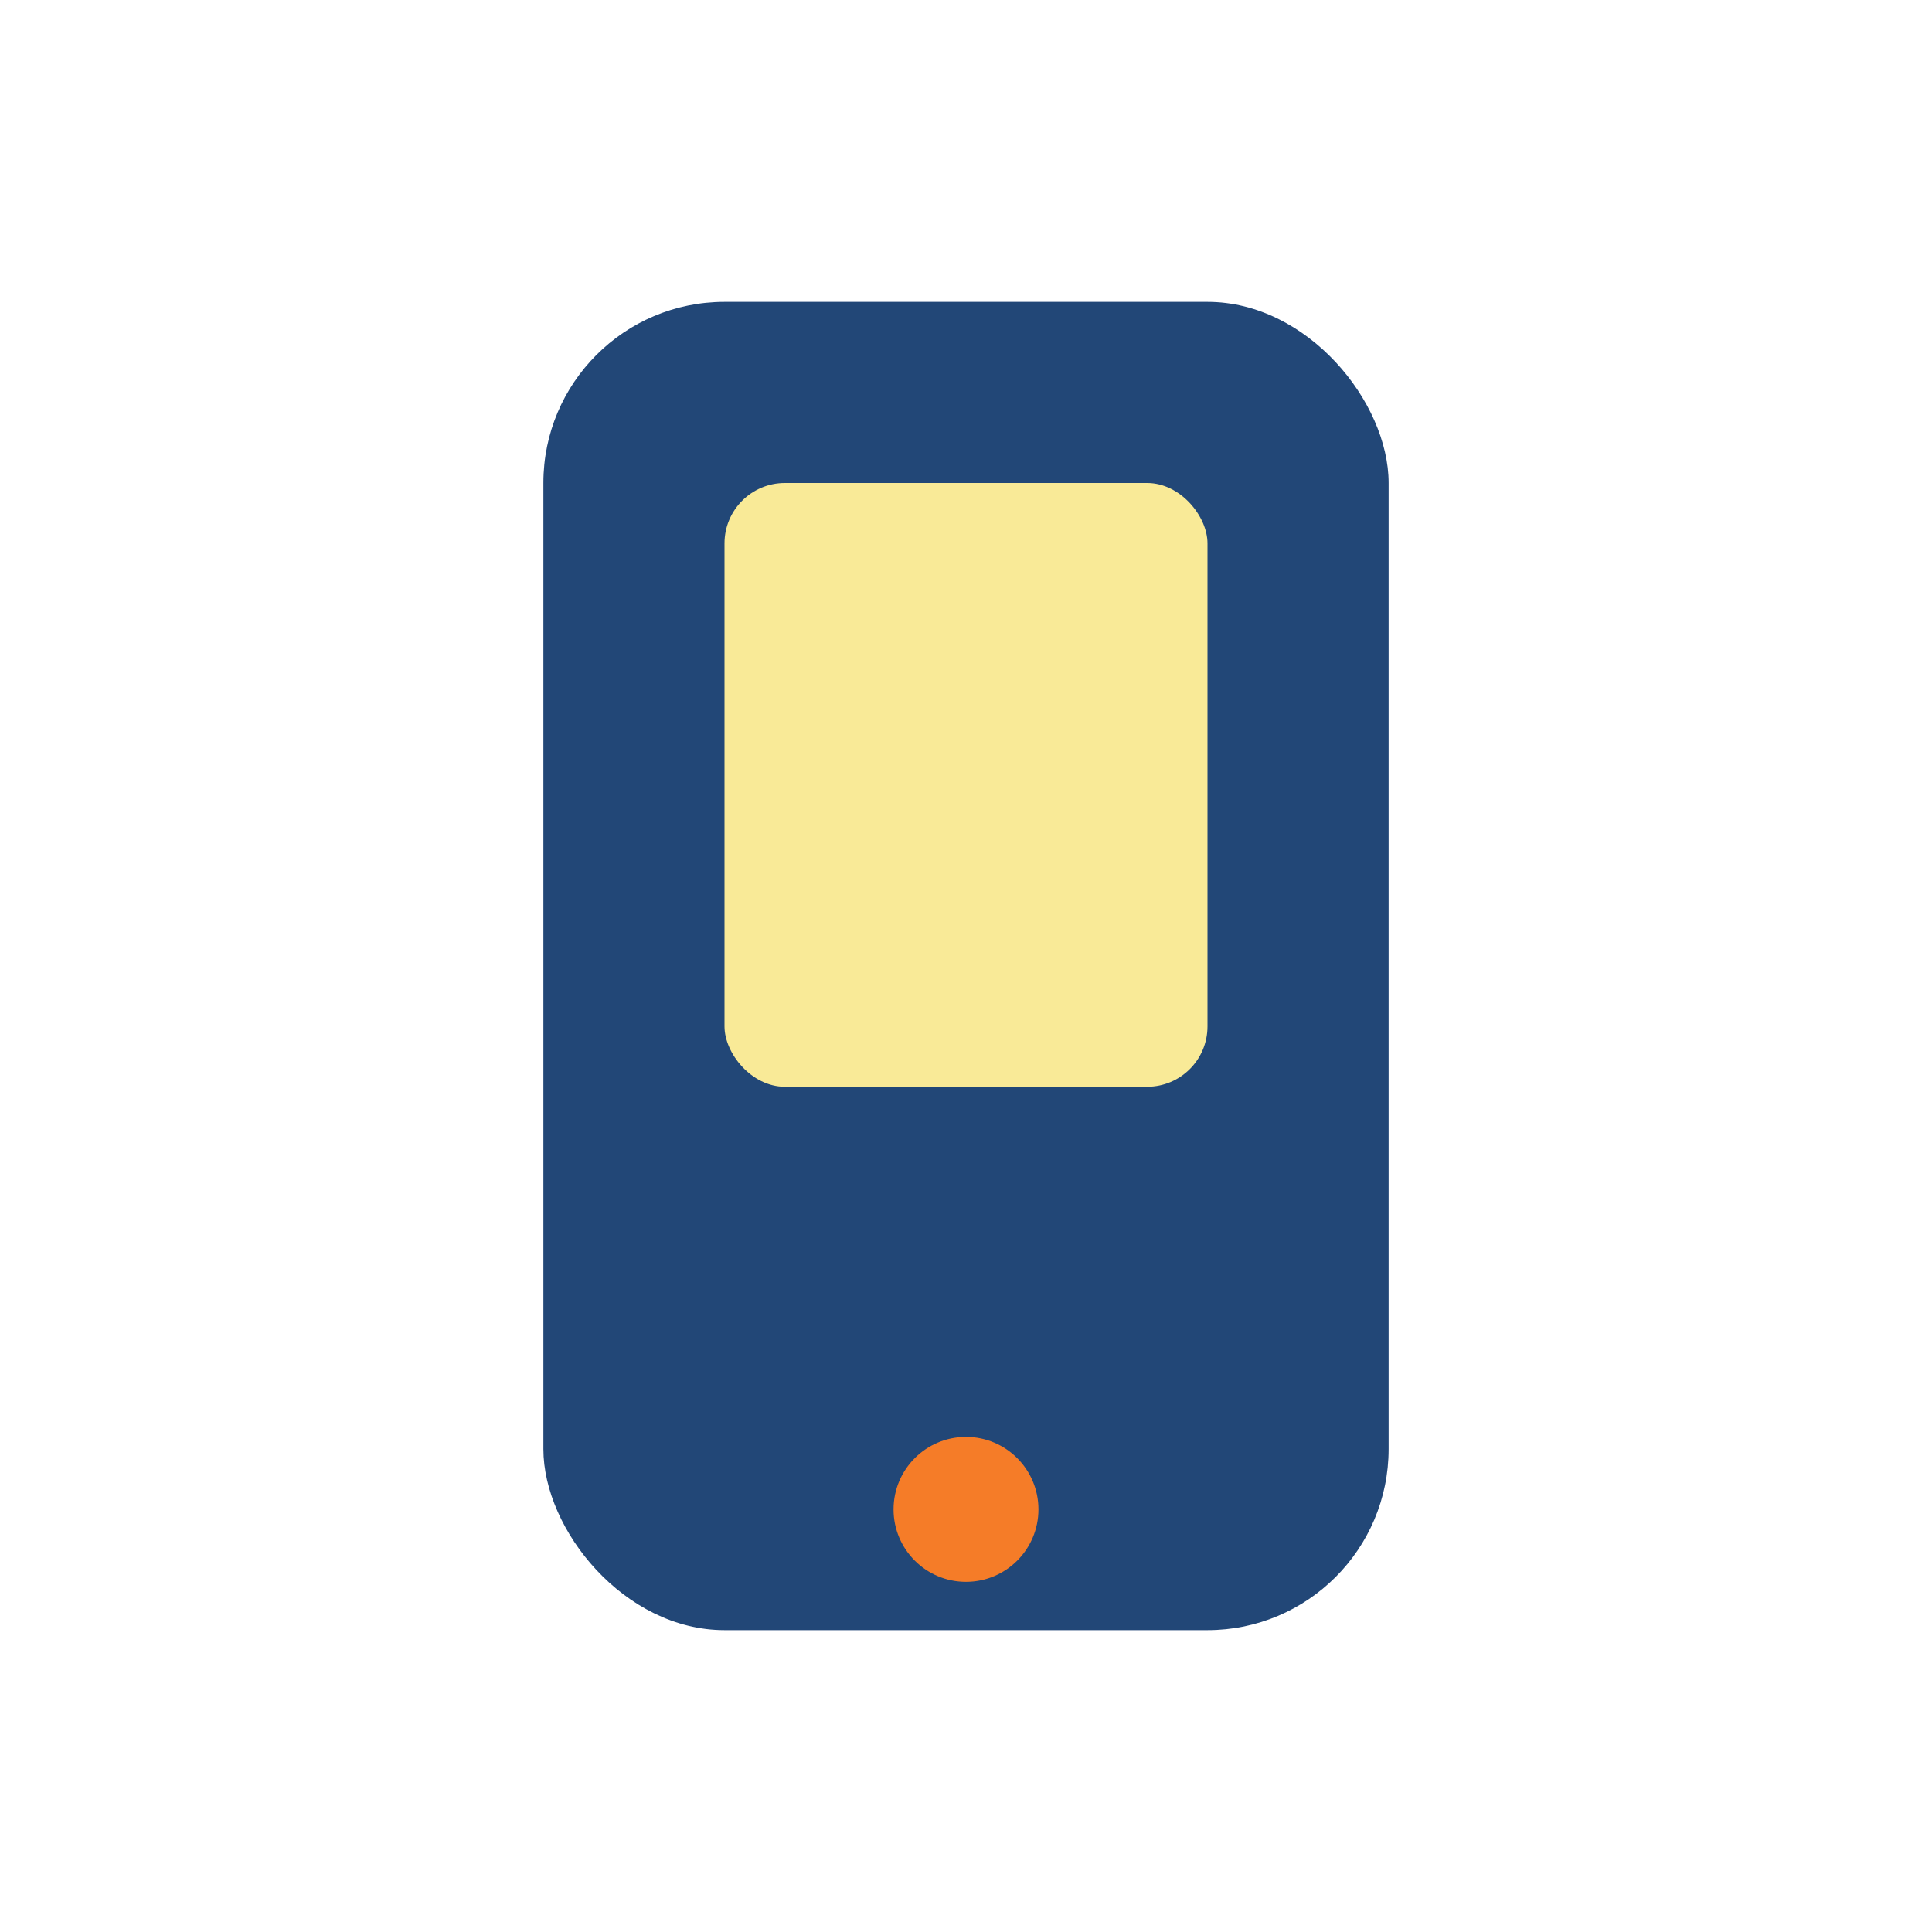 <?xml version="1.0" encoding="UTF-8"?>
<svg xmlns="http://www.w3.org/2000/svg" width="32" height="32" viewBox="0 0 32 32"><rect x="9" y="5" width="14" height="22" rx="3" fill="#224777"/><circle cx="16" cy="25" r="1.2" fill="#F57C28"/><rect x="12" y="8" width="8" height="10" rx="1" fill="#F9EA97"/></svg>